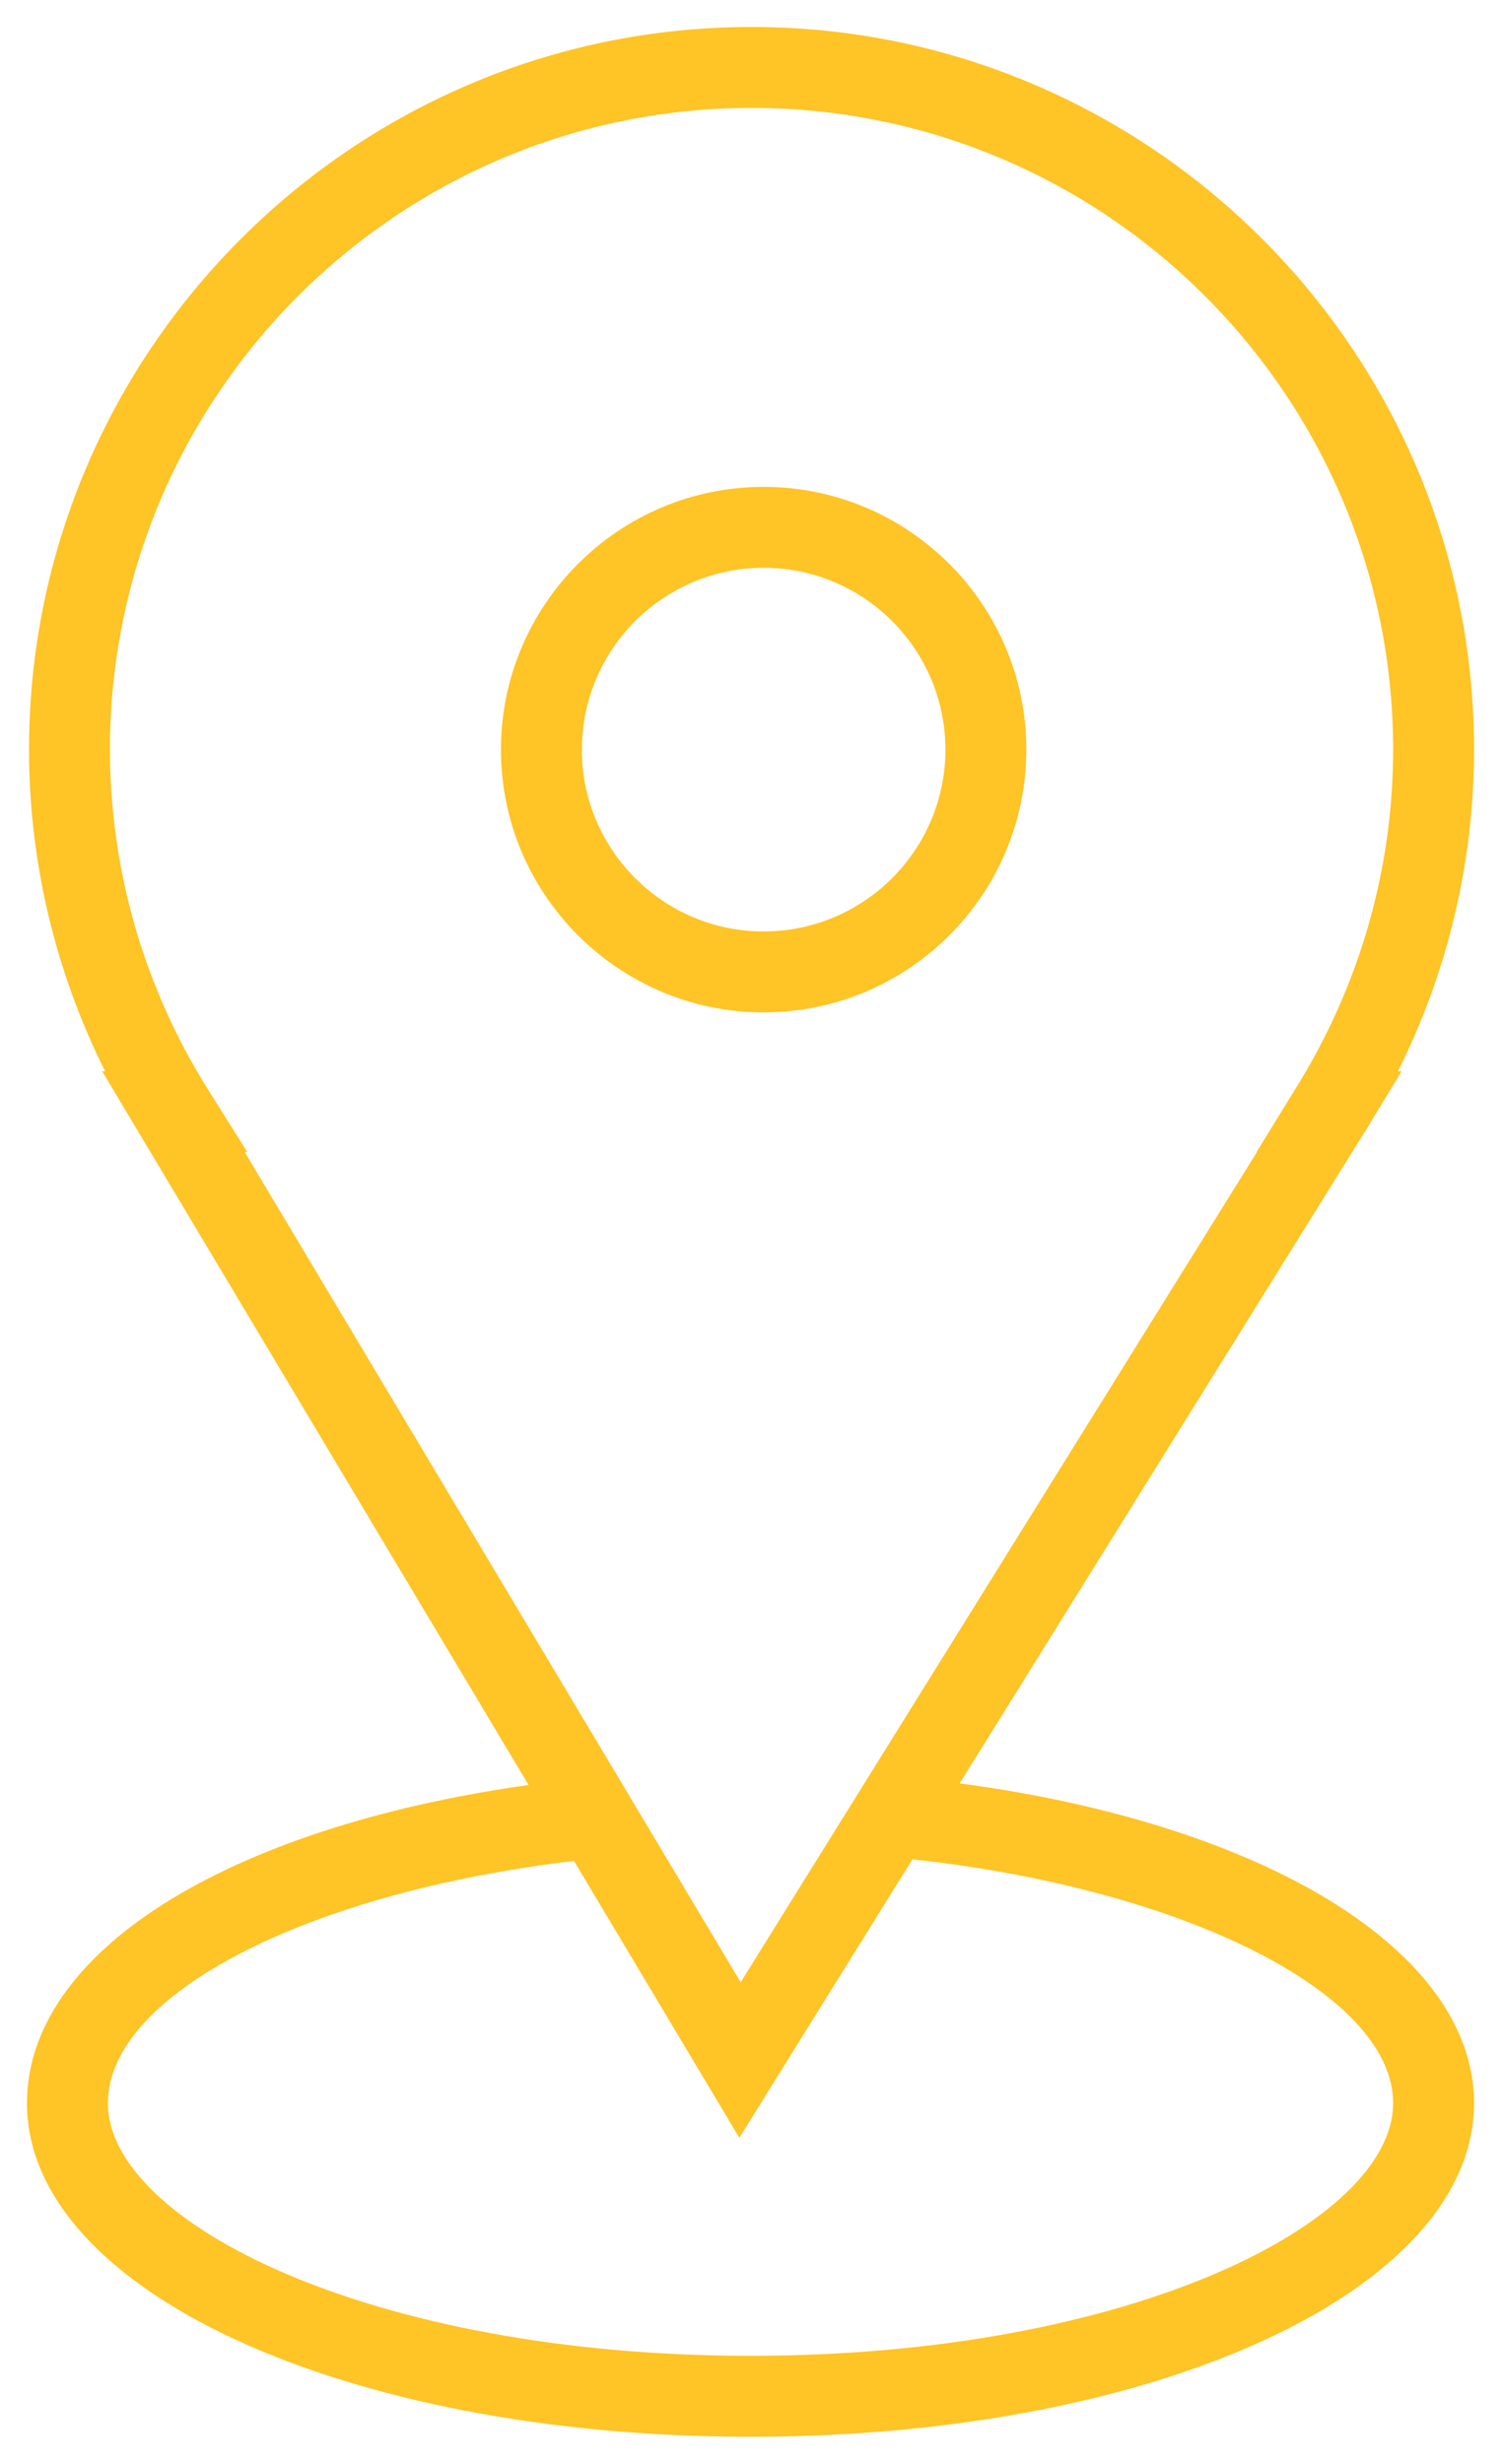<?xml version="1.0" encoding="UTF-8"?> <svg xmlns="http://www.w3.org/2000/svg" viewBox="5442.4 4970.88 55.658 91.335" data-guides="{&quot;vertical&quot;:[],&quot;horizontal&quot;:[]}"><path fill="#ffc425" stroke="none" fill-opacity="1" stroke-width="1" stroke-opacity="1" fill-rule="evenodd" font-size-adjust="none" id="tSvg170781a393e" title="Path 5" d="M 5477.986 5036.992 C 5482.984 5028.956 5487.981 5020.92 5492.979 5012.884C 5493.444 5012.12 5493.91 5011.356 5494.375 5010.592C 5494.329 5010.592 5494.284 5010.592 5494.238 5010.592C 5496.091 5006.891 5497.057 5002.809 5497.058 4998.67C 5497.058 4983.898 5485.04 4971.88 5470.268 4971.88C 5455.495 4971.88 5443.476 4983.898 5443.476 4998.67C 5443.476 5002.814 5444.445 5006.887 5446.296 5010.592C 5446.26 5010.592 5446.223 5010.592 5446.187 5010.592C 5451.458 5019.412 5456.728 5028.232 5461.999 5037.052C 5450.779 5038.639 5443.4 5043.252 5443.4 5048.849C 5443.4 5055.784 5455.185 5061.215 5470.229 5061.215C 5485.273 5061.215 5497.058 5055.783 5497.058 5048.849C 5497.058 5043.225 5489.335 5038.508 5477.986 5036.992ZM 5450.129 5011.294 C 5447.746 5007.514 5446.48 5003.138 5446.476 4998.67C 5446.476 4985.552 5457.149 4974.88 5470.268 4974.88C 5483.386 4974.88 5494.058 4985.552 5494.058 4998.67C 5494.058 5003.126 5492.795 5007.491 5490.405 5011.294C 5489.934 5012.06 5489.463 5012.826 5488.992 5013.592C 5488.997 5013.592 5489.002 5013.592 5489.007 5013.592C 5482.626 5023.85 5476.246 5034.109 5469.865 5044.367C 5463.735 5034.109 5457.605 5023.85 5451.475 5013.592C 5451.508 5013.592 5451.54 5013.592 5451.573 5013.592C 5451.092 5012.826 5450.61 5012.06 5450.129 5011.294ZM 5470.229 5058.215 C 5456.186 5058.215 5446.4 5053.278 5446.4 5048.849C 5446.4 5044.829 5453.77 5041.041 5463.682 5039.868C 5465.726 5043.289 5467.771 5046.71 5469.815 5050.131C 5471.955 5046.69 5474.094 5043.25 5476.234 5039.809C 5486.305 5040.9 5494.058 5044.784 5494.058 5048.849C 5494.058 5053.279 5484.271 5058.215 5470.229 5058.215Z"></path><path fill="#ffc425" stroke="none" fill-opacity="1" stroke-width="1" stroke-opacity="1" fill-rule="evenodd" font-size-adjust="none" id="tSvg112be614b4f" title="Path 6" d="M 5470.716 5008.411 C 5476.087 5008.411 5480.457 5004.041 5480.457 4998.67C 5480.457 4993.299 5476.087 4988.929 5470.716 4988.929C 5465.345 4988.929 5460.975 4993.299 5460.975 4998.67C 5460.975 5004.041 5465.345 5008.411 5470.716 5008.411ZM 5470.716 4991.929 C 5474.437 4991.933 5477.453 4994.949 5477.457 4998.67C 5477.457 5002.387 5474.433 5005.411 5470.716 5005.411C 5466.999 5005.411 5463.975 5002.387 5463.975 4998.67C 5463.979 4994.949 5466.995 4991.933 5470.716 4991.929Z"></path><defs></defs></svg> 